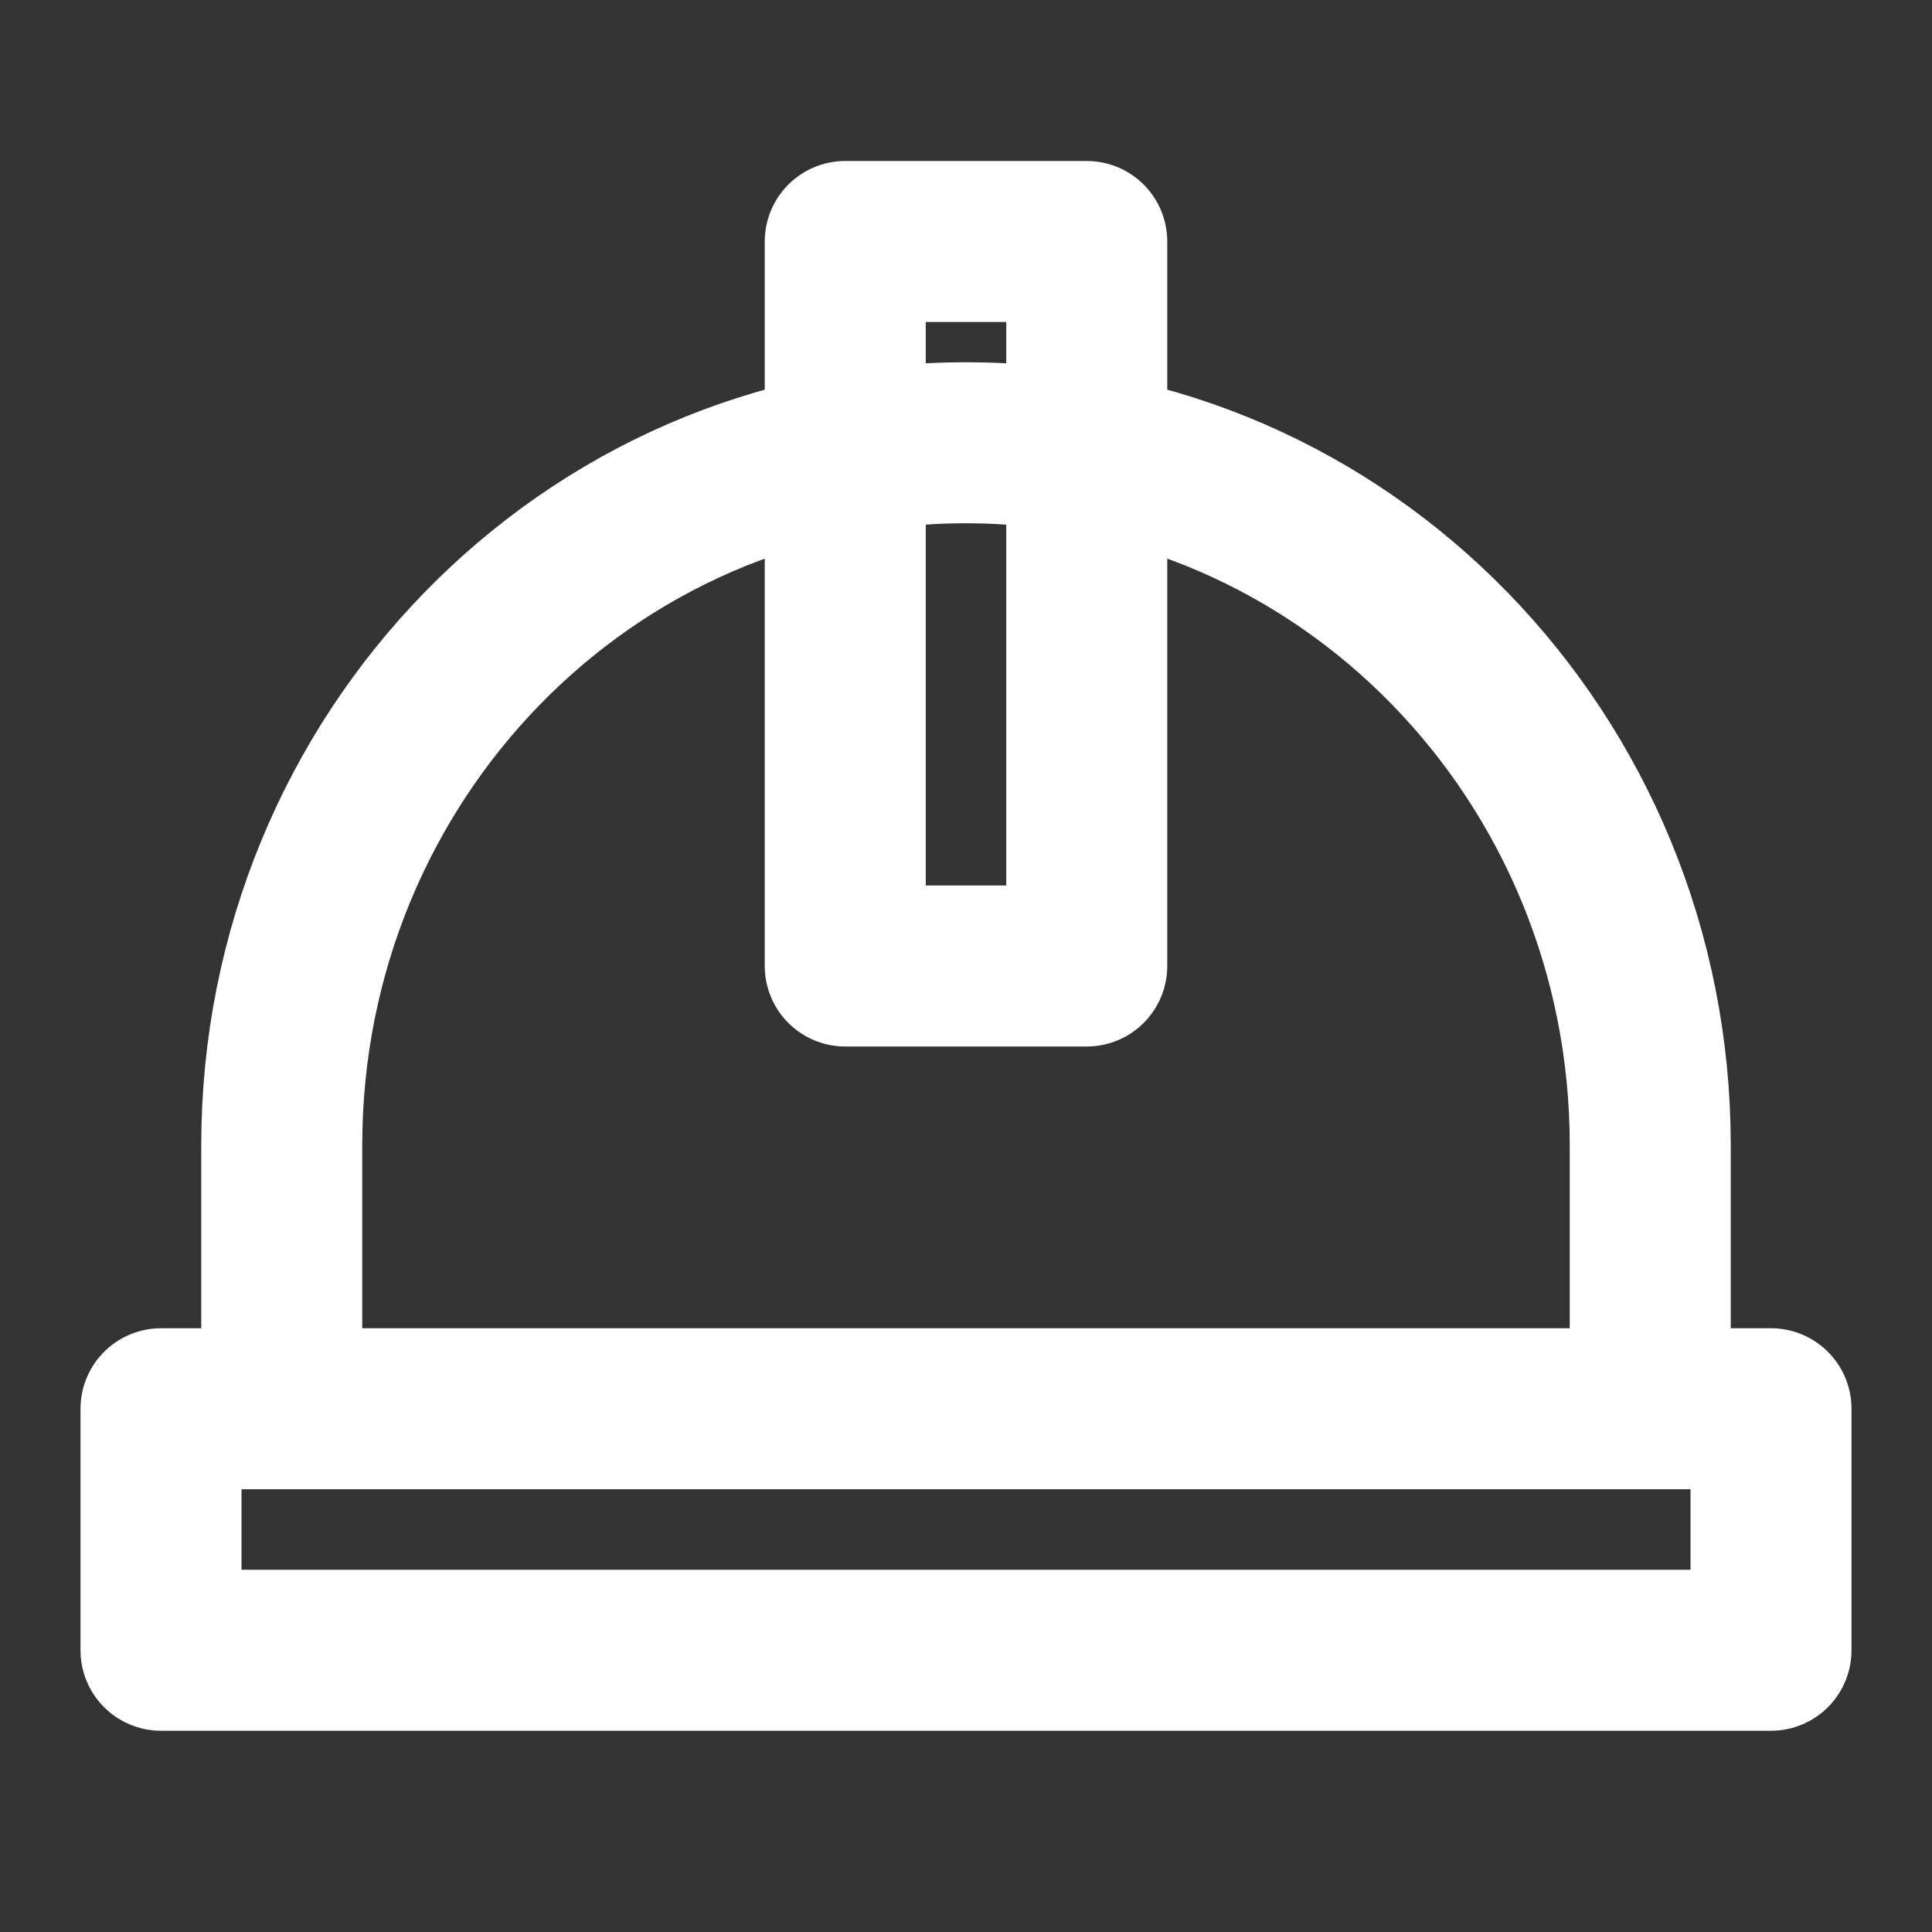 <svg width="24" height="24" viewBox="0 0 24 24" fill="none" xmlns="http://www.w3.org/2000/svg">
<rect x="0" y="0" width="24" height="24" fill="#333333" stroke="none"/>
<path d="M12 5.5C7.306 5.5 3.5 9.408 3.5 14.227V17.5H20.5V14.227C20.5 9.408 16.695 5.5 12 5.5ZM2 17.5H22V20.5H2V17.5Z" stroke="white" stroke-width="2" stroke-linecap="round" stroke-linejoin="round"/>
<path d="M10.5 3H13.5V12H10.5V3Z" stroke="white" stroke-width="2" stroke-linecap="round" stroke-linejoin="round"/>
</svg>
